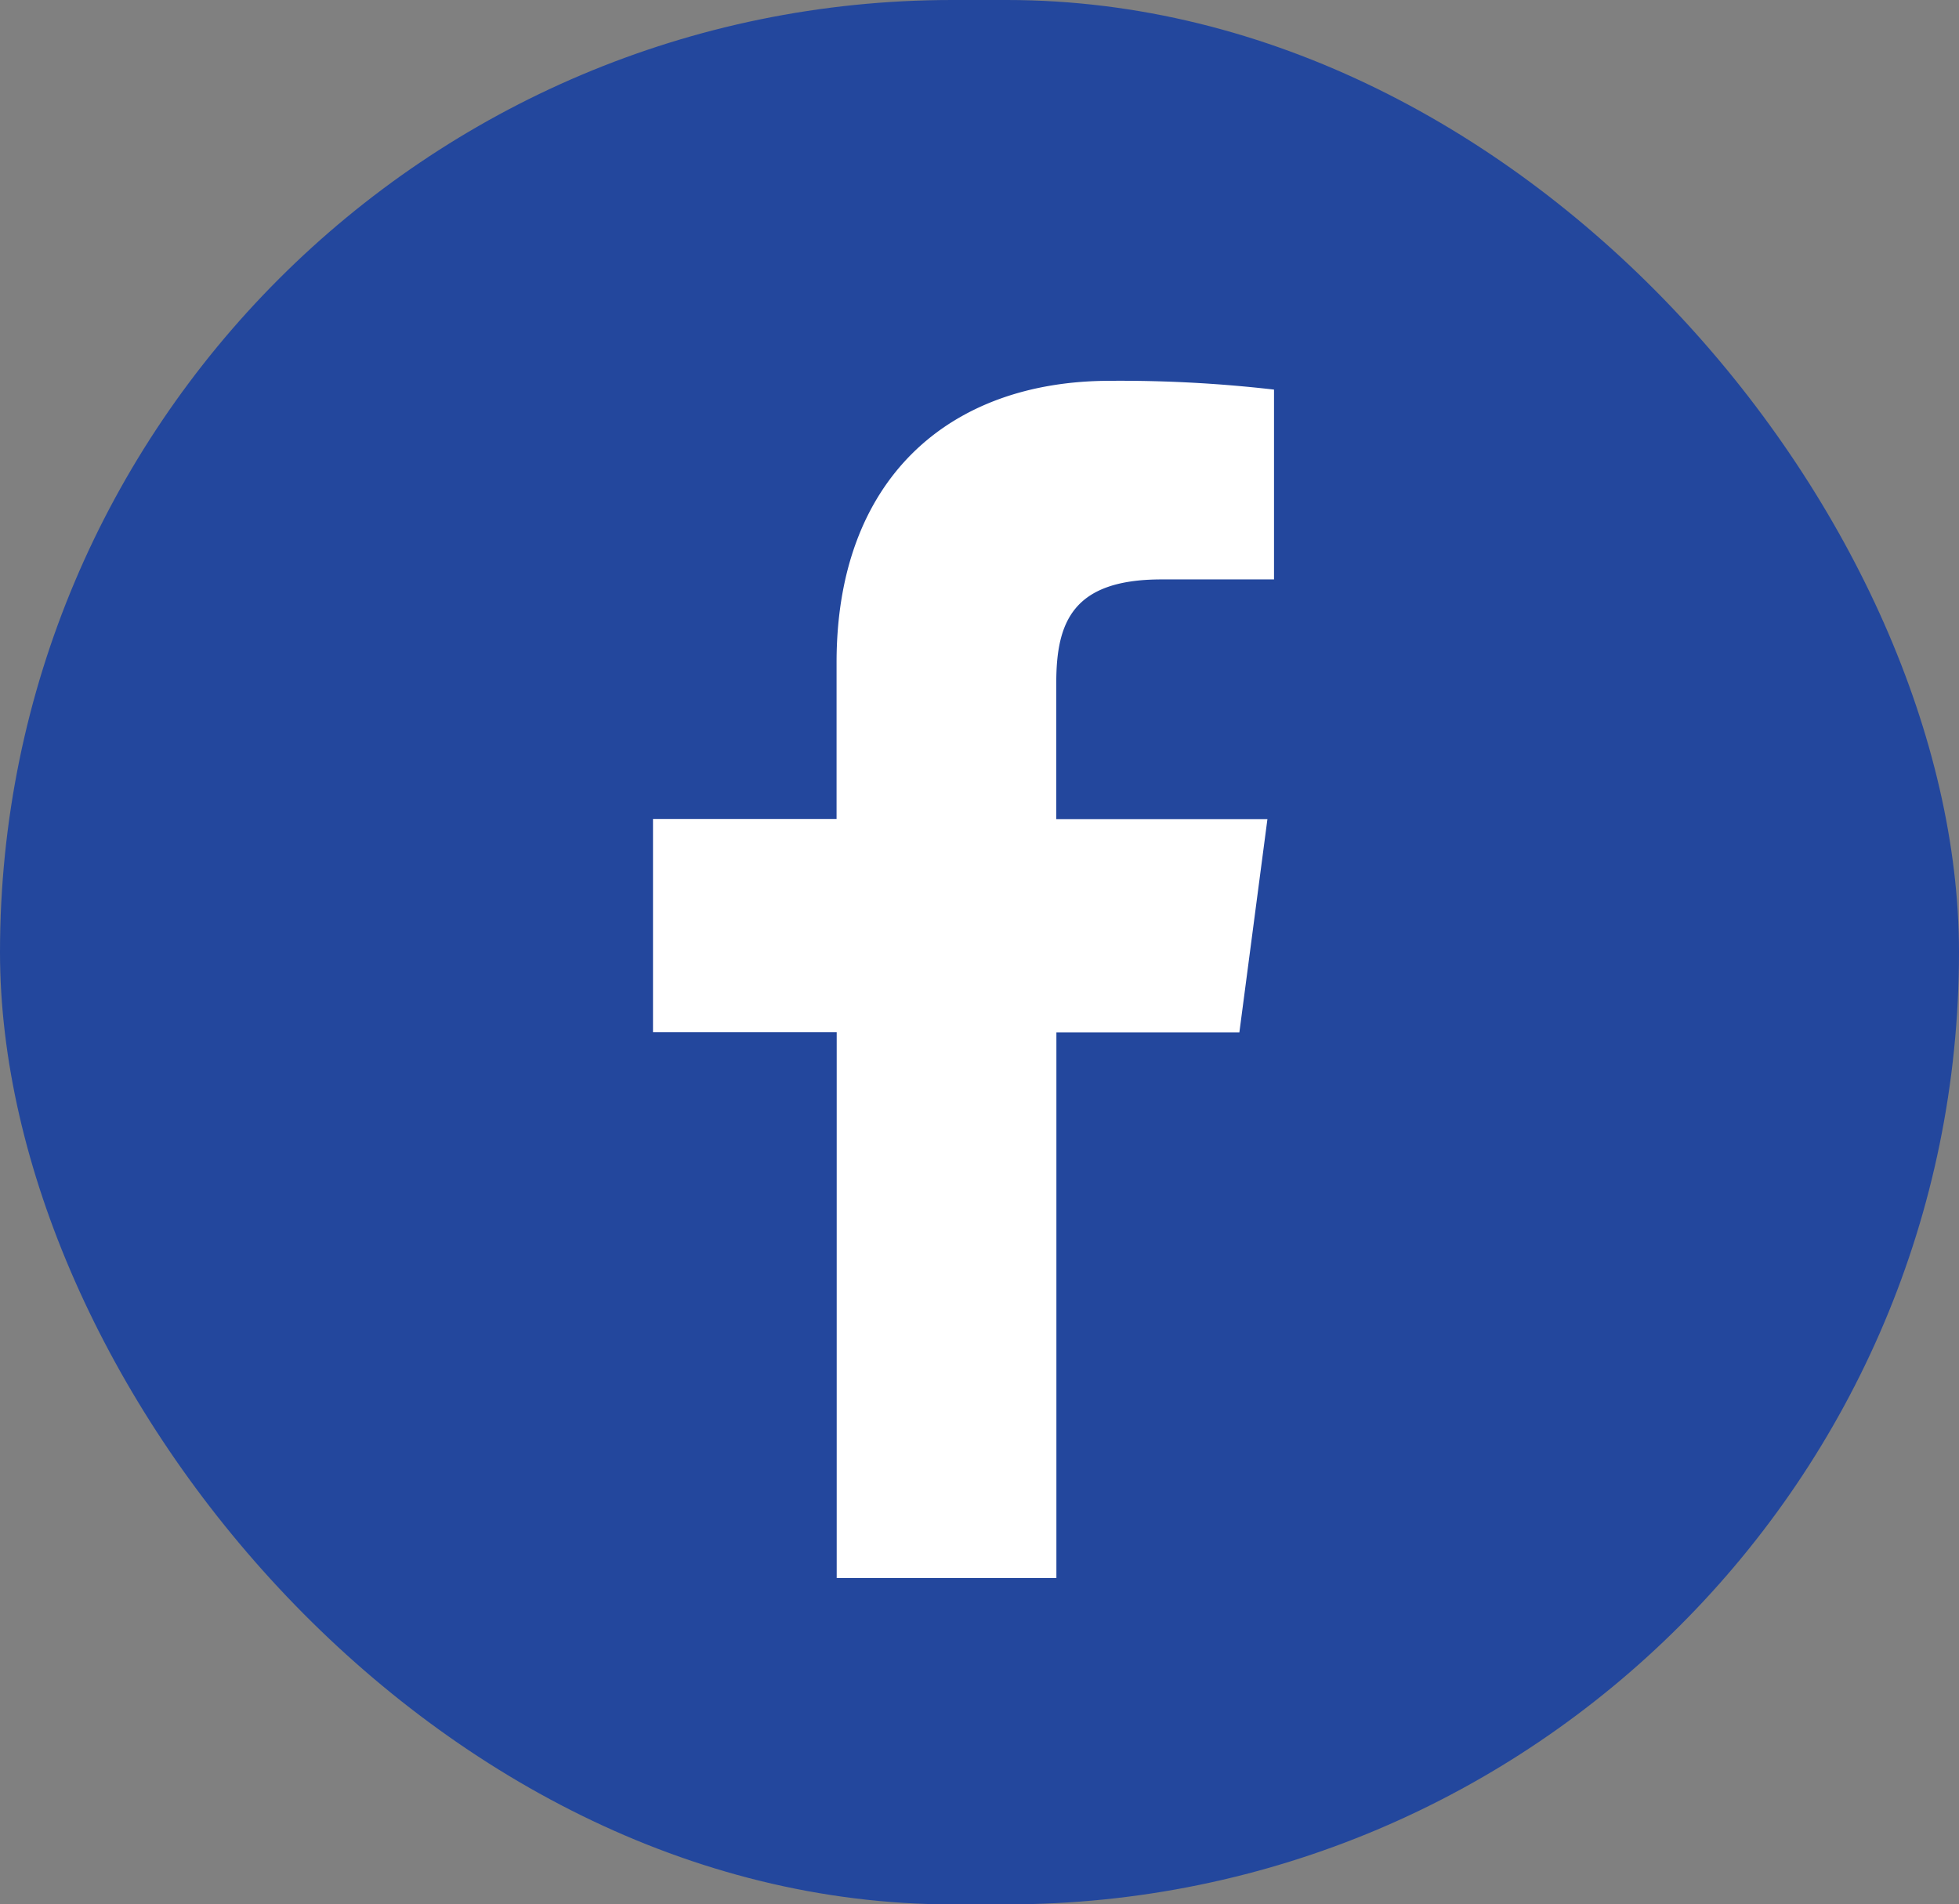 <svg height="29.475" viewBox="0 0 30.318 29.475" width="30.318" xmlns="http://www.w3.org/2000/svg" xmlns:xlink="http://www.w3.org/1999/xlink"><rect x="0" y="0" width="30.318" height="29.475" fill="#808080" stroke="none"/><clipPath id="a"><path d="m0 0h30.318v29.475h-30.318z"/></clipPath><rect fill="#23479d" height="29.475" rx="14.738" width="30.318"/><g clip-path="url(#a)"><path d="m27.752 278.36h-1.752c-1.372 0-1.628.658-1.628 1.605v2.105h3.268l-.434 3.3h-2.832v8.446h-3.4v-8.449h-2.843v-3.3h2.841v-2.423c0-2.825 1.725-4.358 4.234-4.358a20.721 20.721 0 0 1 2.536.136v2.937z" fill="#fff" transform="translate(-8.025 -269.392)"/></g></svg>